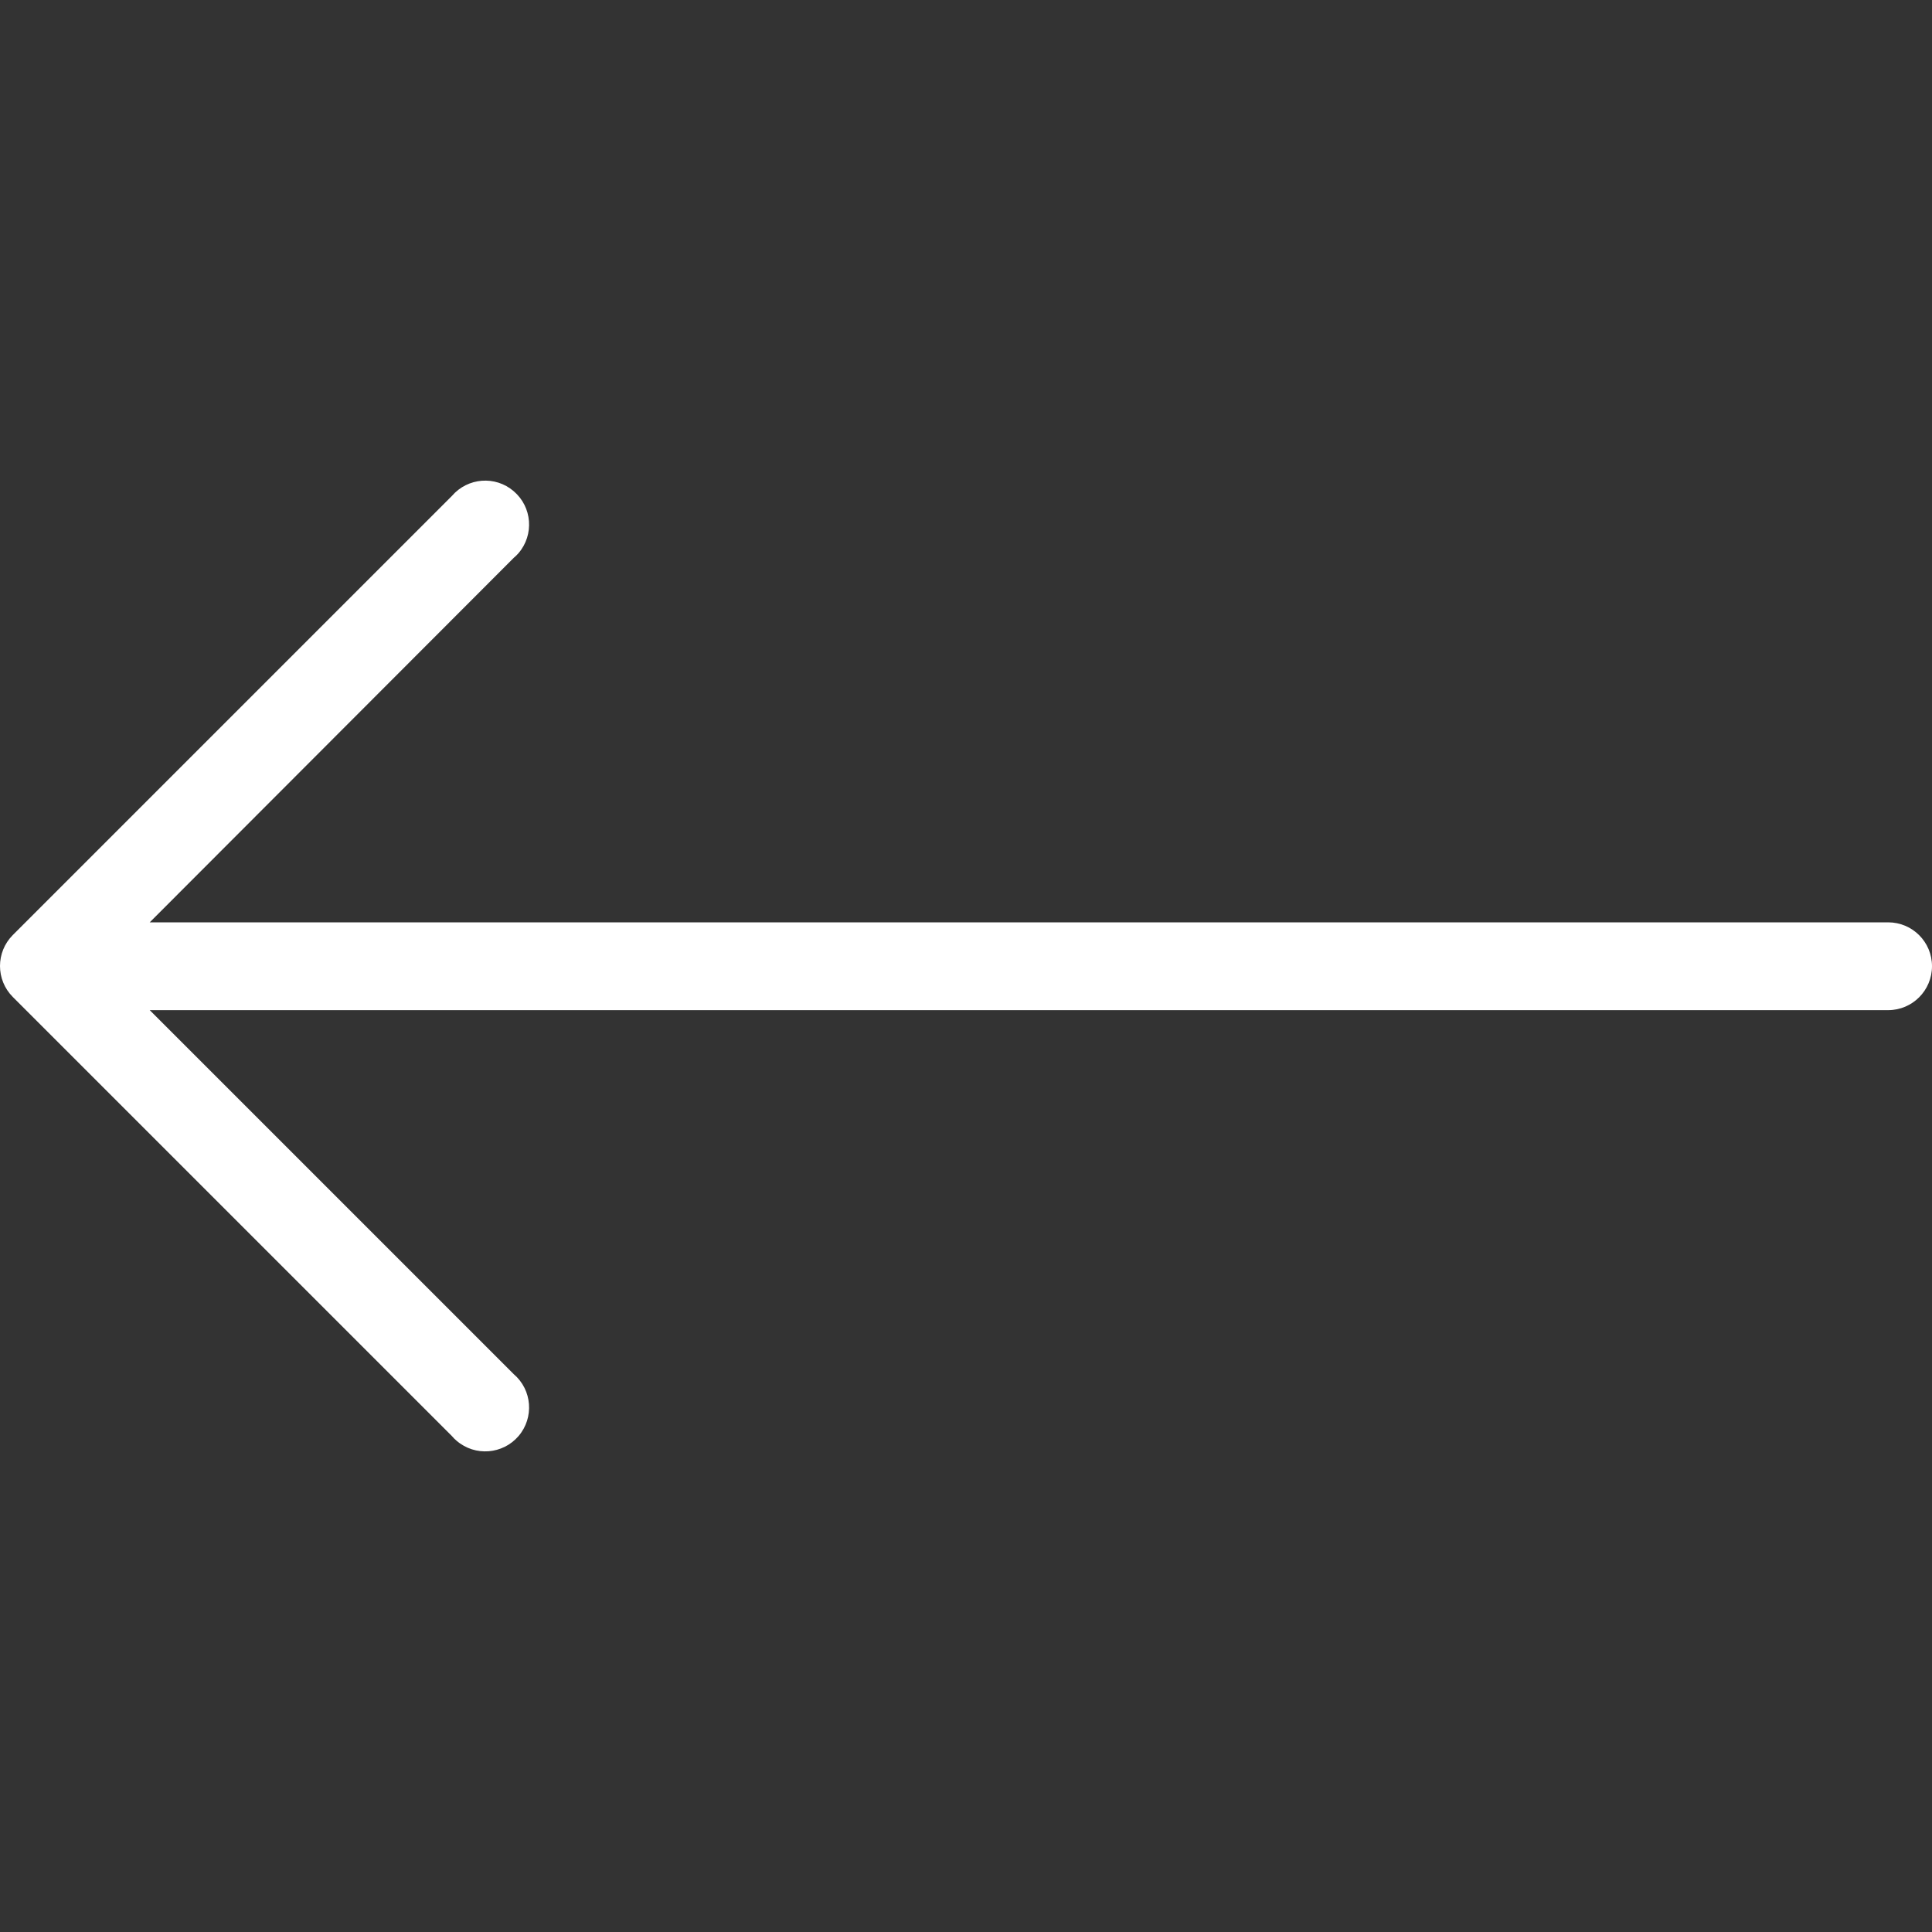 <?xml version="1.0" encoding="UTF-8"?>
<svg xmlns="http://www.w3.org/2000/svg" width="20" height="20" viewBox="0 0 20 20" fill="none">
  <rect x="0" y="0" width="20" height="20" fill="#333333" stroke="none"/>
  <g clip-path="url(#clip0_1616_1849)">
    <path d="M0.132 9.68L4.678 5.134C4.841 4.944 5.128 4.921 5.318 5.085C5.509 5.248 5.531 5.535 5.368 5.726C5.353 5.743 5.336 5.76 5.318 5.775L1.55 9.548H19.546C19.797 9.548 20 9.751 20 10.002C20 10.253 19.797 10.457 19.546 10.457H1.55L5.318 14.225C5.509 14.388 5.531 14.675 5.368 14.866C5.205 15.056 4.918 15.079 4.727 14.915C4.709 14.9 4.693 14.884 4.678 14.866L0.132 10.32C-0.044 10.143 -0.044 9.857 0.132 9.68Z" fill="white"></path>
  </g>
  <defs>
    <clipPath id="clip0_1616_1849">
      <rect width="20" height="20" fill="white" transform="matrix(-1 0 0 1 20 0)"></rect>
    </clipPath>
  </defs>
</svg>
